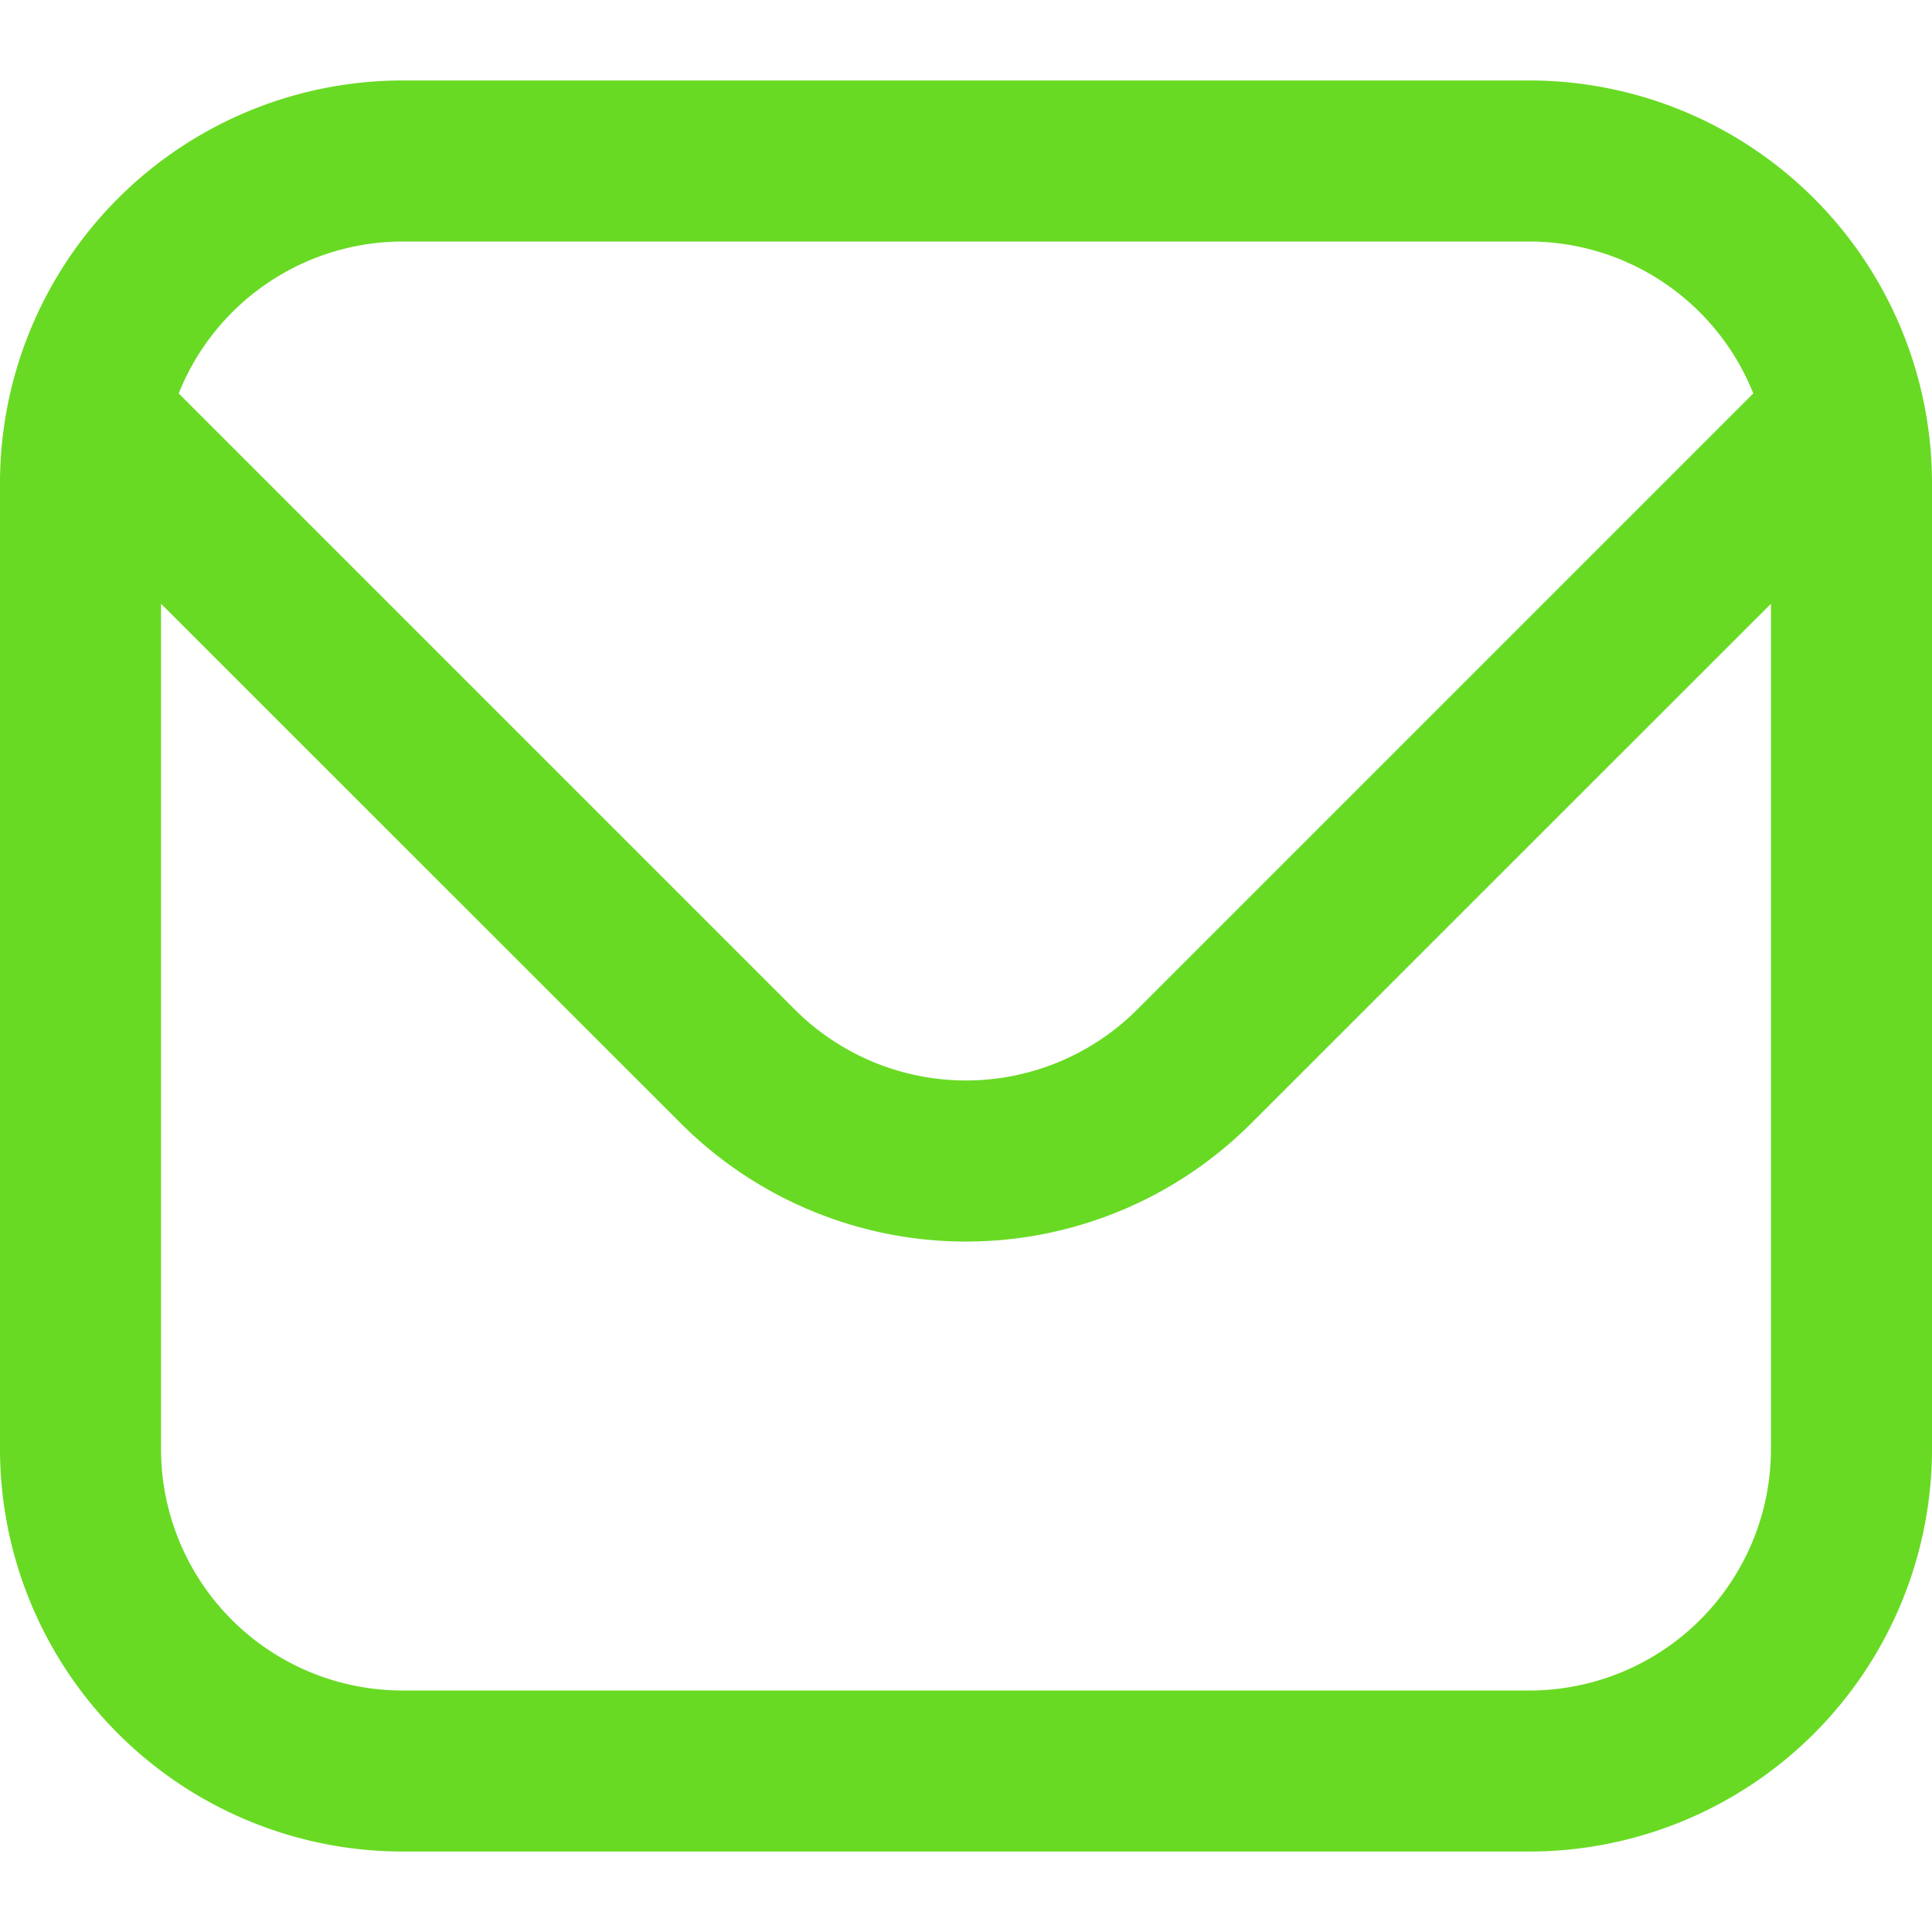 <svg xmlns="http://www.w3.org/2000/svg" width="20" height="20" fill="none" viewBox="0 0 20 20"><g clip-path="url(#a)"><path fill="#68da23" d="M15.833.833H4.167A4.17 4.17 0 0 0 0 5v10a4.17 4.17 0 0 0 4.167 4.167h11.666A4.17 4.17 0 0 0 20 15V5A4.17 4.17 0 0 0 15.833.833M4.167 2.5h11.666a2.5 2.5 0 0 1 2.317 1.573l-6.382 6.382a2.506 2.506 0 0 1-3.536 0L1.85 4.073A2.5 2.5 0 0 1 4.167 2.5m11.666 15H4.167a2.5 2.5 0 0 1-2.5-2.5V6.25l5.386 5.384a4.173 4.173 0 0 0 5.894 0l5.386-5.384V15a2.5 2.5 0 0 1-2.5 2.5"/></g><defs><clipPath id="a"><path fill="#fff" d="M0 0h20v20H0z"/></clipPath></defs></svg>